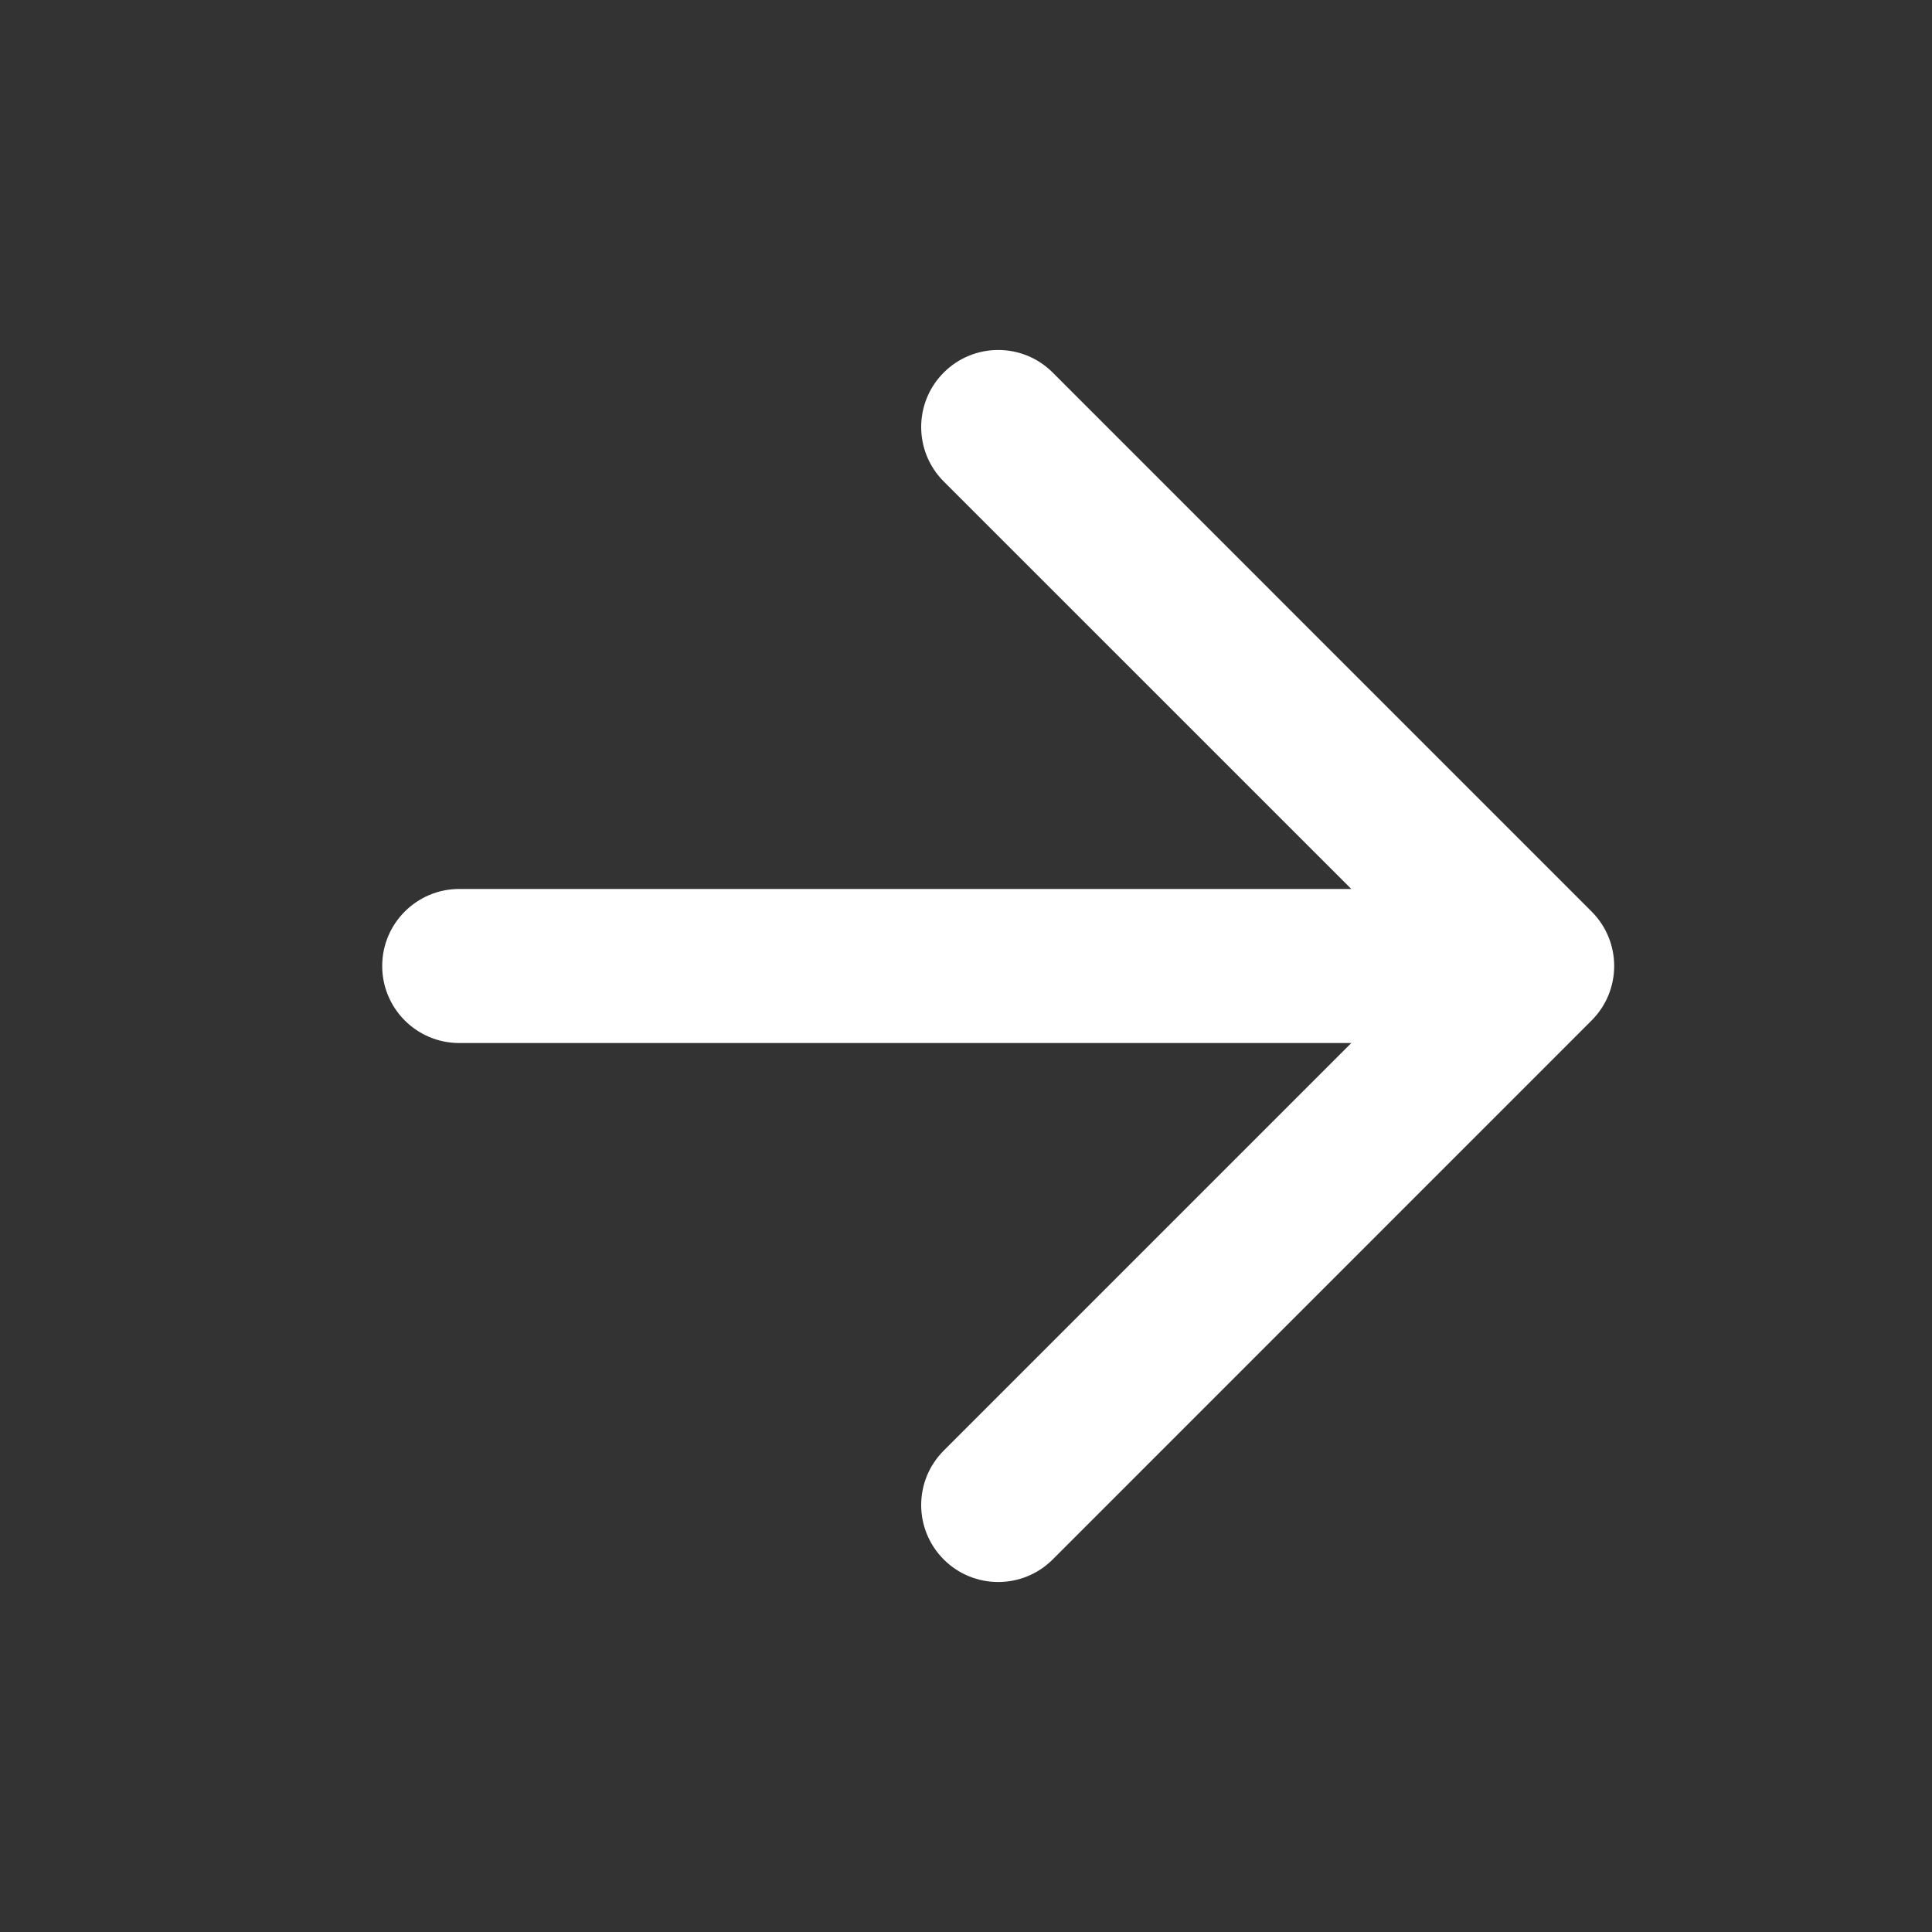 <svg width="23" height="23" viewBox="0 0 23 23" fill="none" xmlns="http://www.w3.org/2000/svg">
<rect x="0" y="0" width="23" height="23" fill="#333333" stroke="none"/>
<g id="arrow-right">
<path id="Solid" d="M12.532 4.435C12.174 4.077 11.593 4.077 11.235 4.435C10.877 4.793 10.877 5.374 11.235 5.732L16.087 10.583H5.467C4.961 10.583 4.55 10.994 4.55 11.5C4.55 12.006 4.961 12.417 5.467 12.417H16.087L11.235 17.269C10.877 17.627 10.877 18.207 11.235 18.565C11.593 18.923 12.174 18.923 12.532 18.565L18.948 12.148C19.306 11.79 19.306 11.21 18.948 10.852L12.532 4.435Z" fill="white"/>
</g>
</svg>
